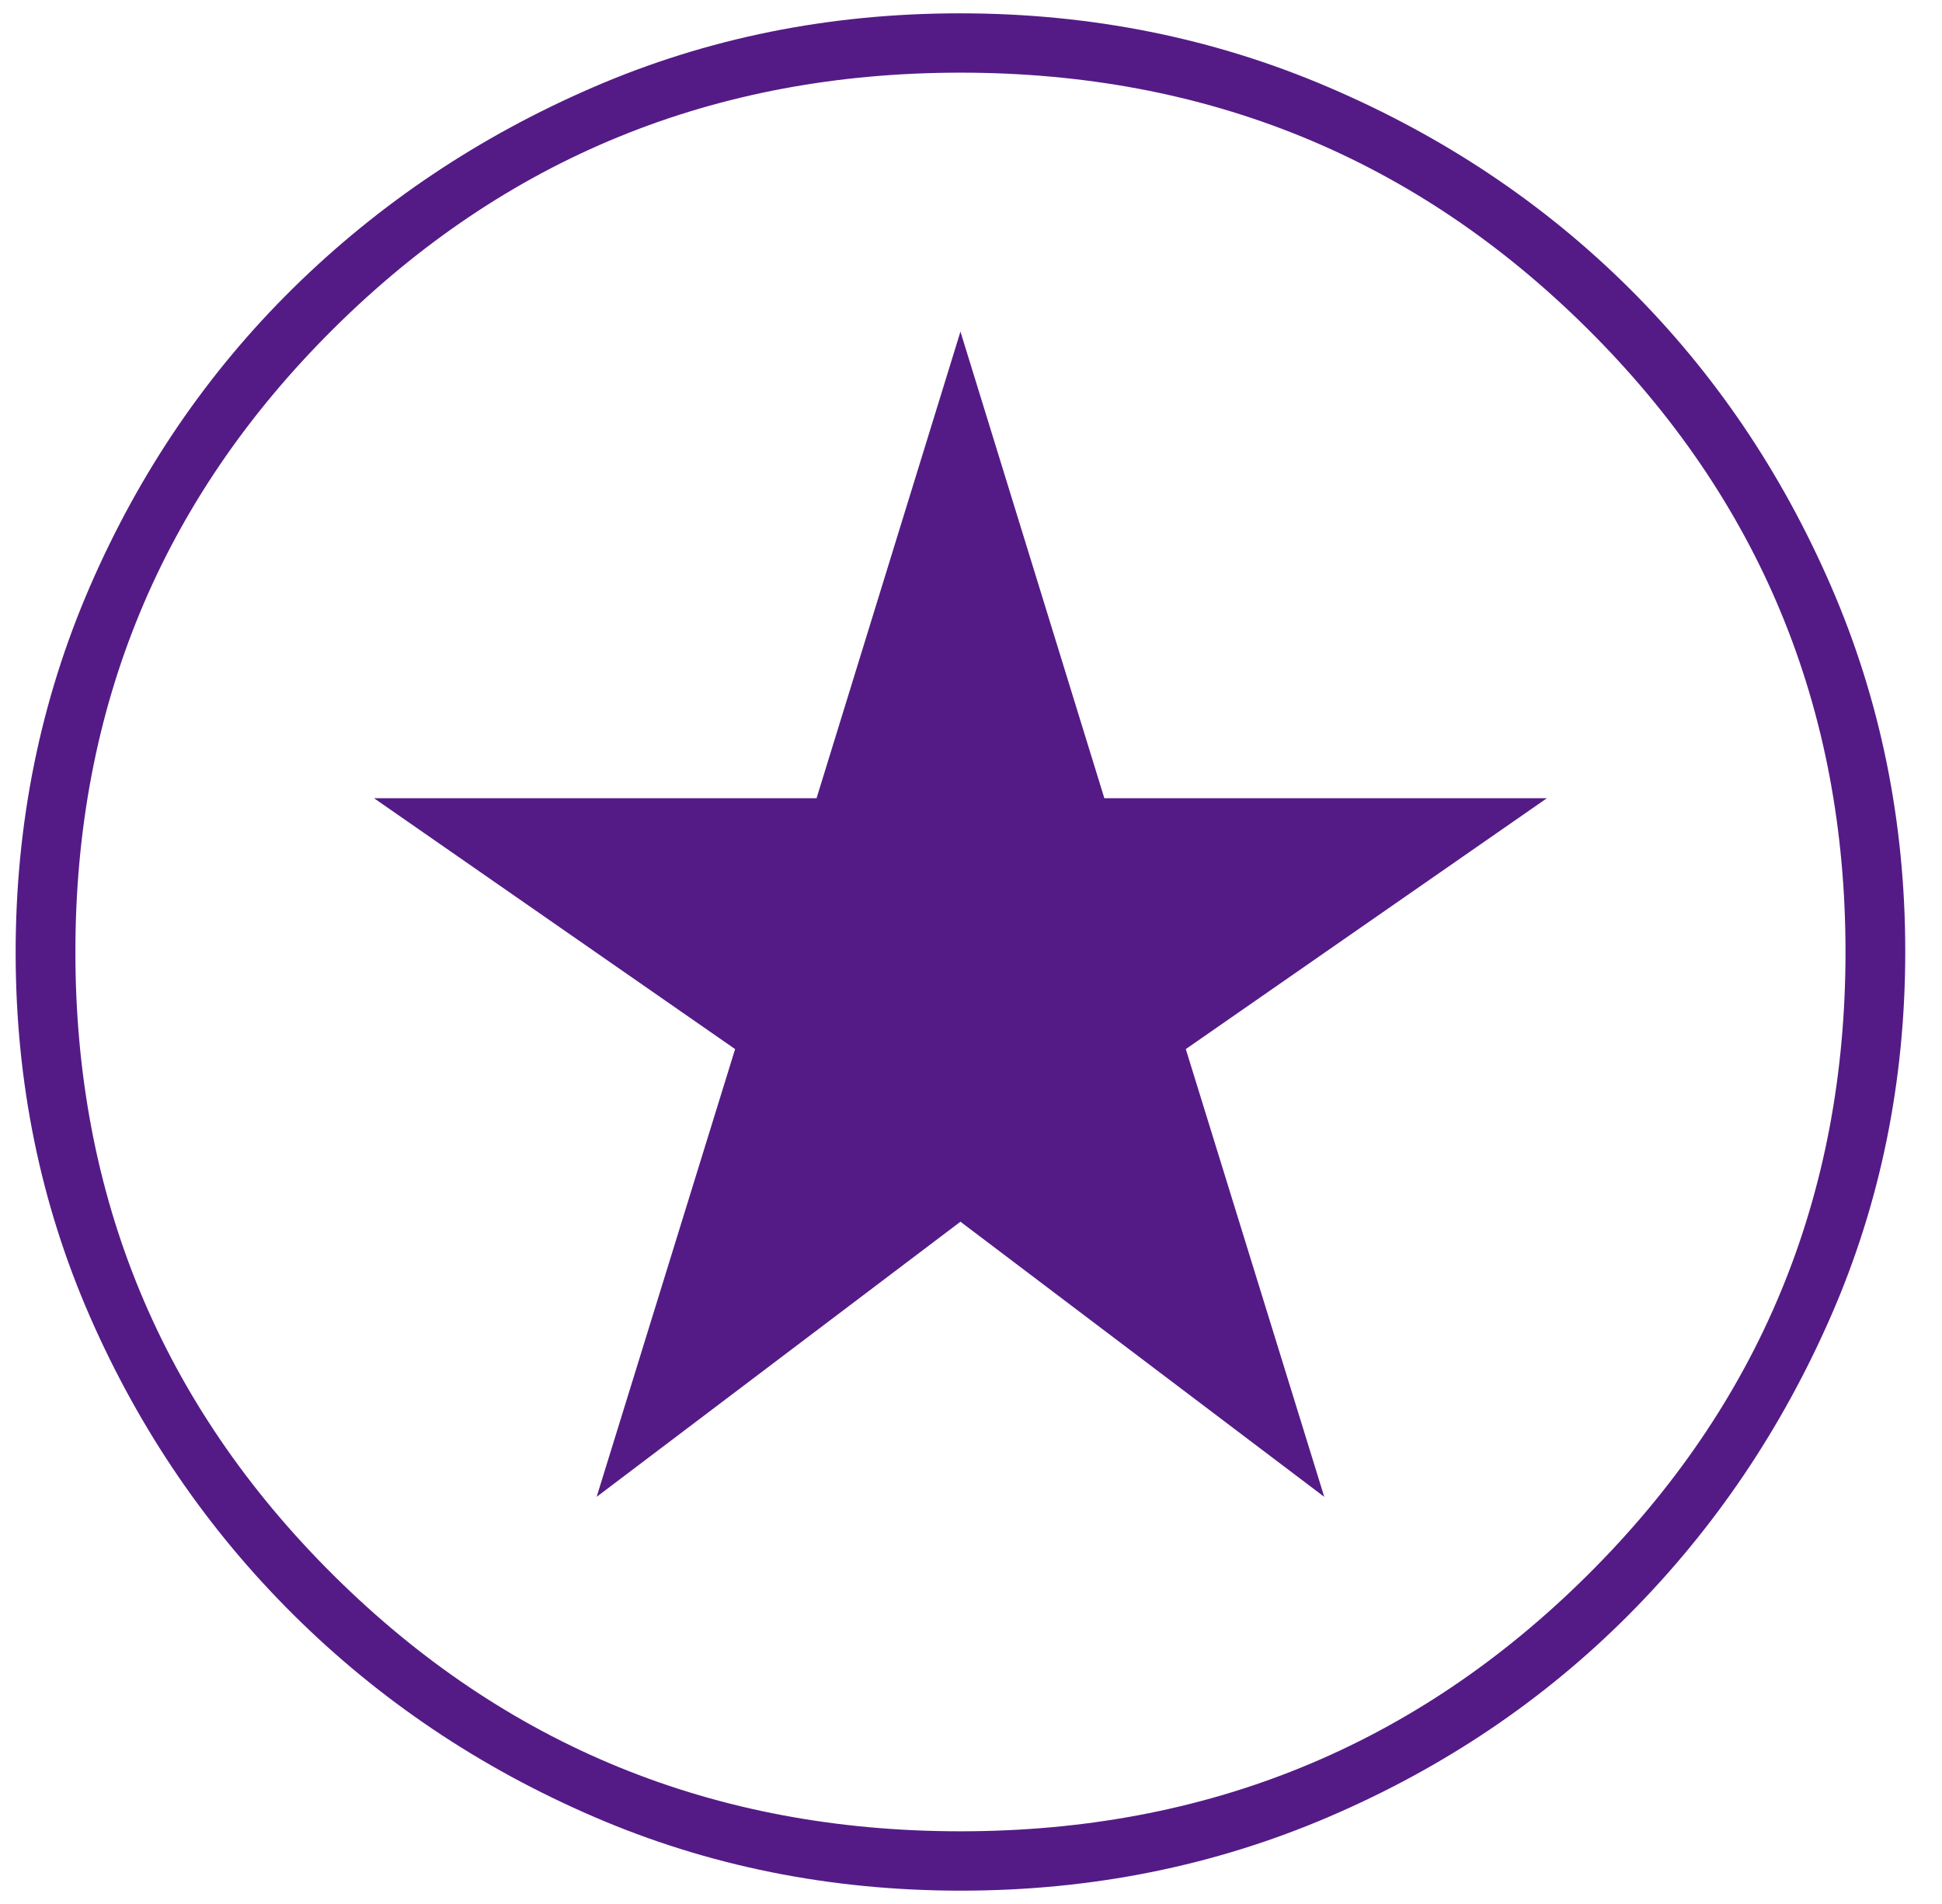 <svg width="51" height="50" viewBox="0 0 51 50" fill="none" xmlns="http://www.w3.org/2000/svg">
<path d="M15.669 39.308L25.223 32.083L34.777 39.308L31.141 27.55L40.624 20.962H29.002L25.223 8.708L21.444 20.962H9.823L19.305 27.55L15.669 39.308ZM25.235 49.65C21.805 49.65 18.591 49.003 15.594 47.709C12.596 46.416 9.968 44.649 7.71 42.408C5.451 40.166 3.67 37.559 2.367 34.586C1.063 31.611 0.411 28.42 0.411 25.012C0.411 21.604 1.062 18.399 2.364 15.397C3.666 12.396 5.445 9.785 7.701 7.565C9.957 5.345 12.581 3.587 15.574 2.293C18.568 0.997 21.78 0.35 25.211 0.35C28.642 0.35 31.867 0.996 34.888 2.29C37.91 3.583 40.537 5.339 42.772 7.556C45.007 9.774 46.776 12.381 48.079 15.378C49.383 18.376 50.035 21.579 50.035 24.988C50.035 28.396 49.384 31.588 48.082 34.566C46.78 37.544 45.013 40.155 42.781 42.398C40.549 44.642 37.925 46.412 34.908 47.707C31.89 49.002 28.666 49.65 25.235 49.65ZM25.223 48.091C31.688 48.091 37.178 45.848 41.693 41.362C46.209 36.876 48.466 31.422 48.466 25C48.466 18.577 46.209 13.123 41.693 8.637C37.178 4.151 31.688 1.908 25.223 1.908C18.759 1.908 13.269 4.151 8.753 8.637C4.238 13.123 1.98 18.577 1.98 25C1.98 31.422 4.238 36.876 8.753 41.362C13.269 45.848 18.759 48.091 25.223 48.091Z" fill="#541B86"/>
</svg>
